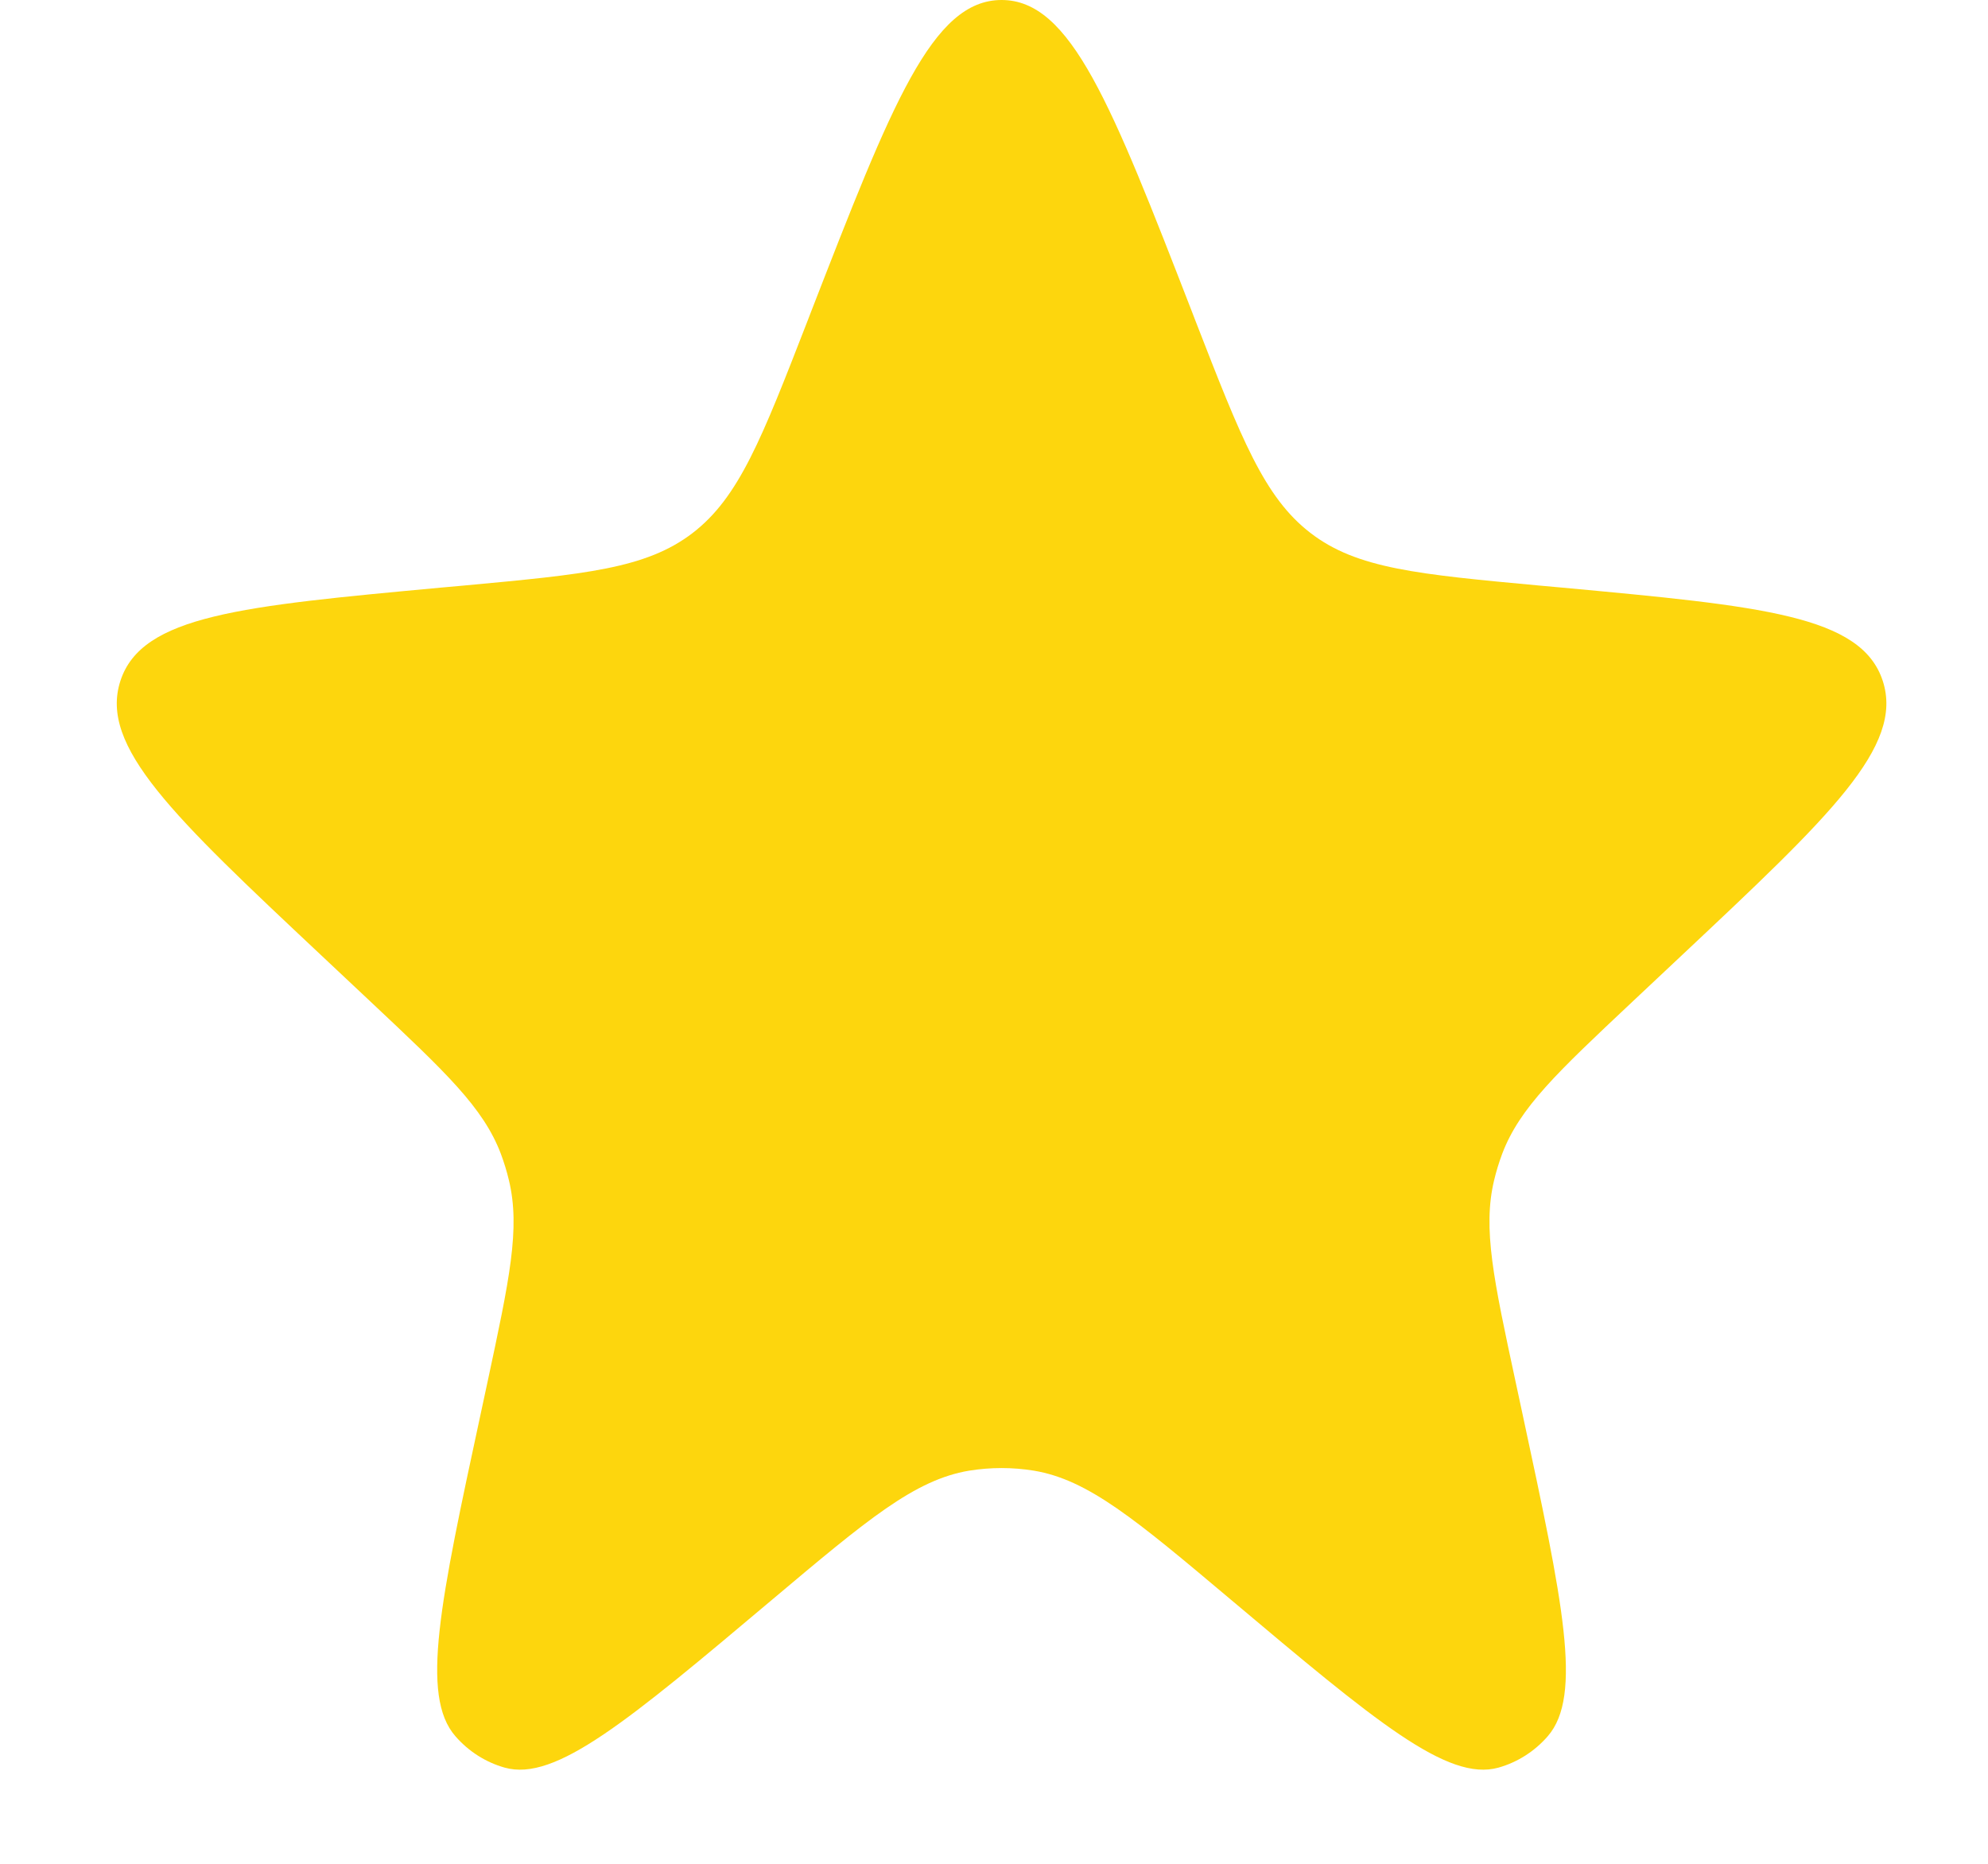 <svg width="16" height="15" viewBox="0 0 16 15" fill="none" xmlns="http://www.w3.org/2000/svg">
<path d="M6.528 2.508C7.178 0.836 7.502 0 8.061 0C8.619 0 8.944 0.836 9.593 2.508L9.623 2.586C9.99 3.53 10.174 4.003 10.548 4.29C10.921 4.577 11.412 4.622 12.394 4.713L12.571 4.729C14.178 4.878 14.981 4.952 15.153 5.48C15.325 6.008 14.728 6.568 13.535 7.689L13.137 8.063C12.533 8.631 12.231 8.914 12.09 9.286C12.064 9.356 12.042 9.427 12.025 9.499C11.932 9.887 12.021 10.298 12.198 11.121L12.253 11.377C12.578 12.89 12.74 13.647 12.457 13.973C12.351 14.095 12.213 14.183 12.06 14.226C11.65 14.341 11.068 13.852 9.905 12.873C9.141 12.23 8.759 11.909 8.321 11.836C8.149 11.808 7.973 11.808 7.8 11.836C7.362 11.909 6.98 12.23 6.216 12.873C5.053 13.852 4.471 14.341 4.062 14.226C3.909 14.183 3.771 14.095 3.665 13.973C3.381 13.647 3.543 12.89 3.869 11.377L3.924 11.121C4.1 10.298 4.189 9.887 4.096 9.499C4.079 9.427 4.057 9.356 4.031 9.286C3.89 8.914 3.588 8.631 2.984 8.063L2.586 7.689C1.393 6.568 0.797 6.008 0.969 5.48C1.14 4.952 1.944 4.878 3.55 4.729L3.728 4.713C4.709 4.622 5.2 4.577 5.574 4.29C5.948 4.003 6.131 3.53 6.498 2.586L6.528 2.508Z" fill="#FDD60D"/>
</svg>
